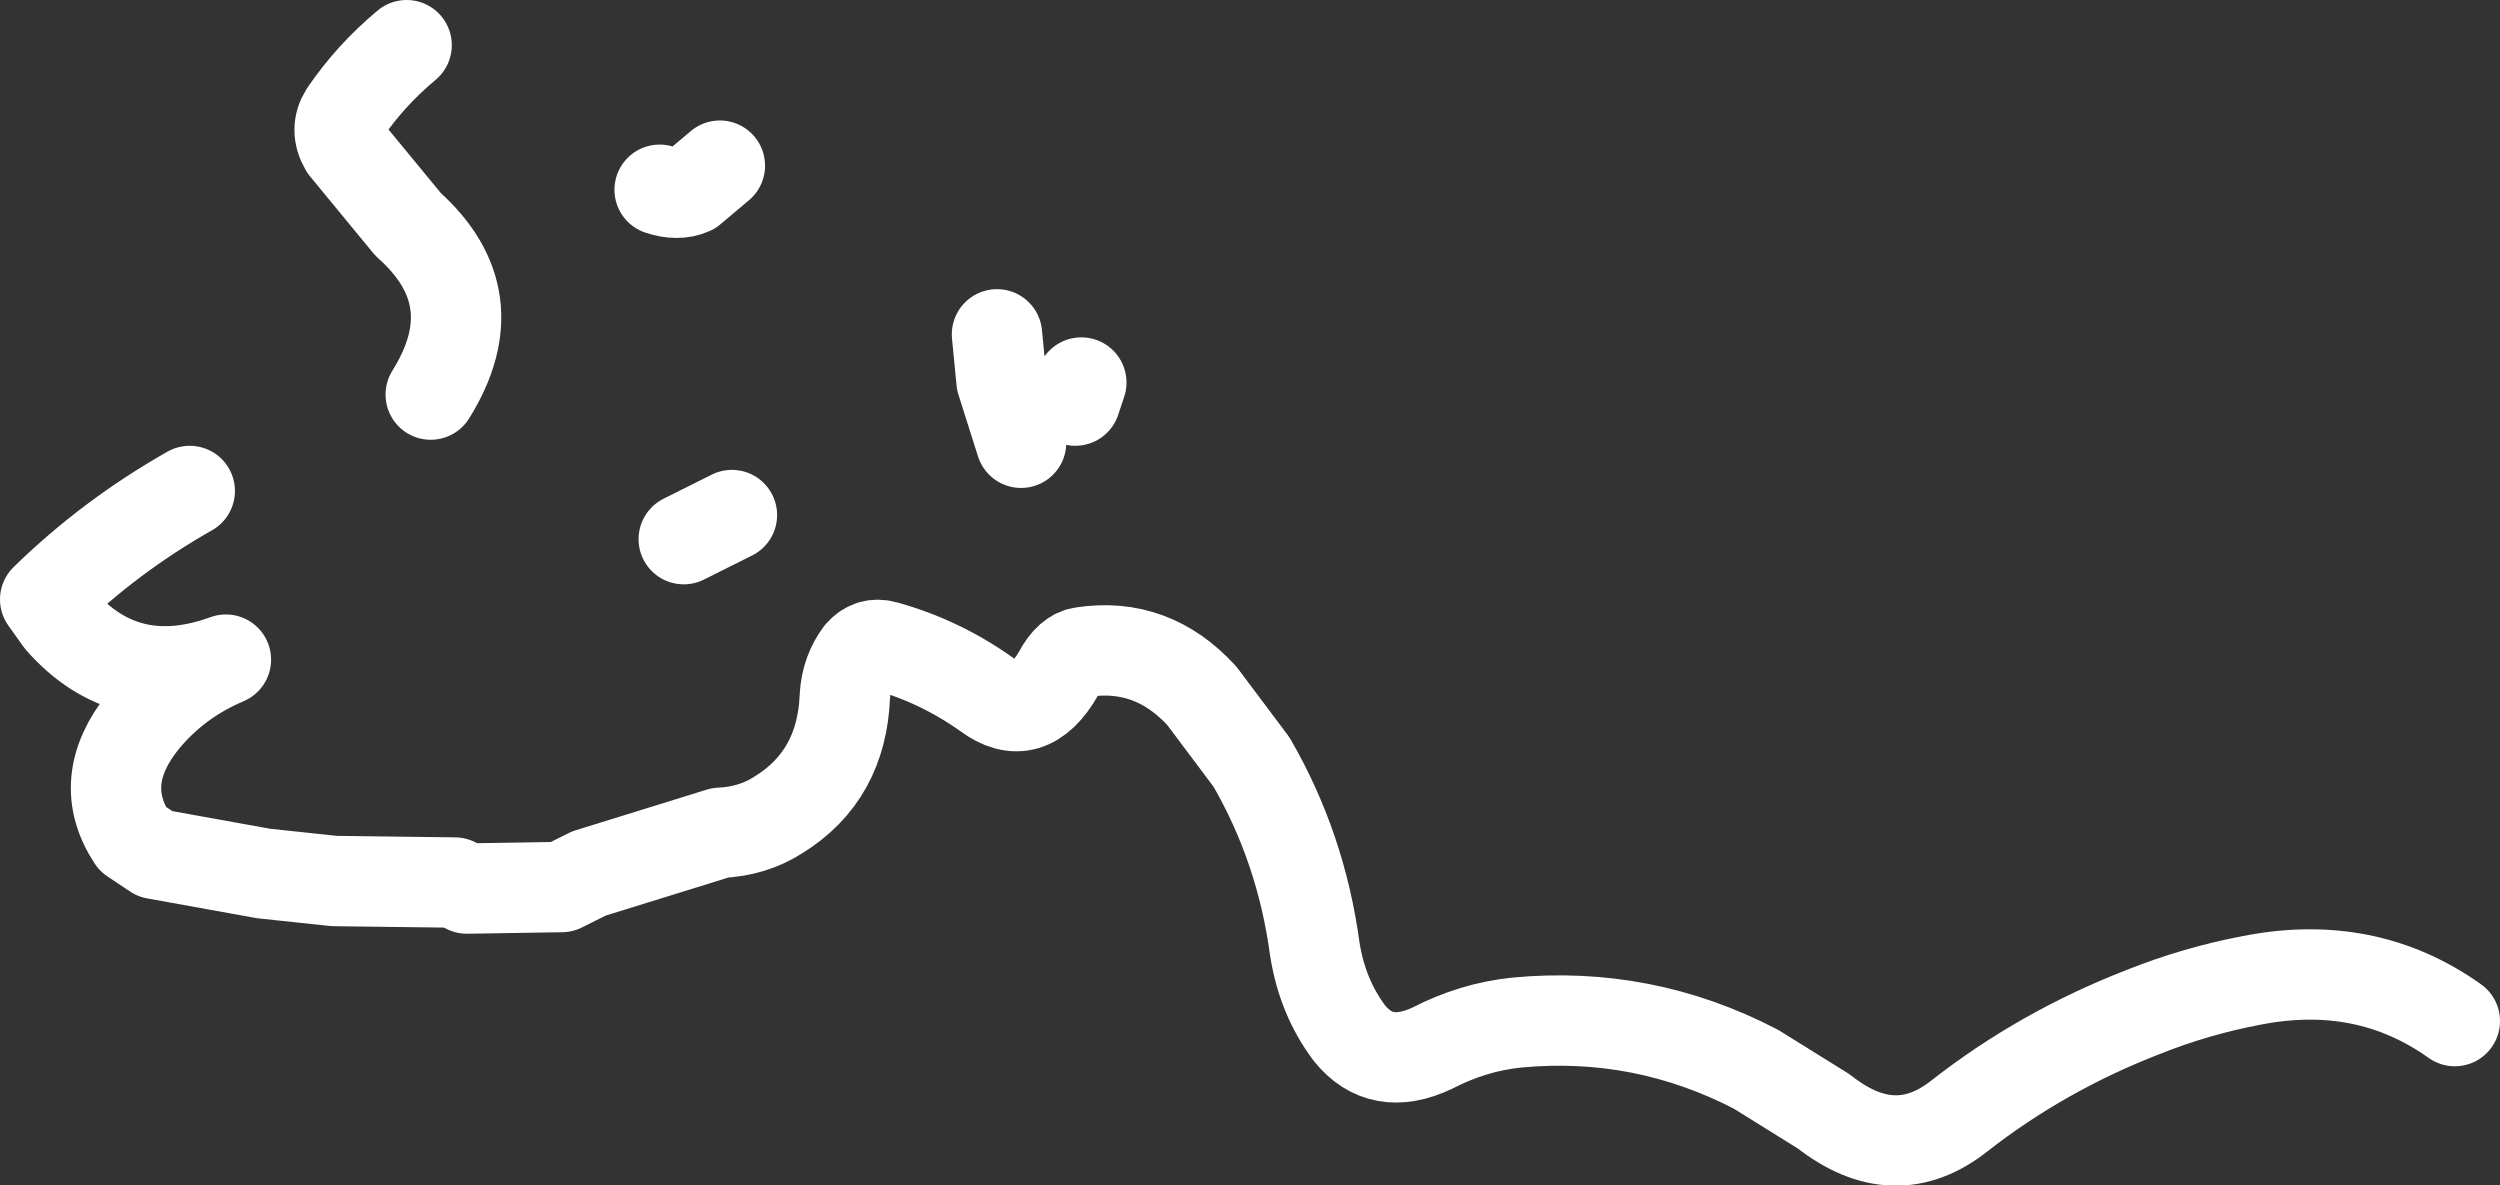 <?xml version="1.0" encoding="UTF-8" standalone="no"?>
<svg xmlns:xlink="http://www.w3.org/1999/xlink" height="39.35px" width="83.0px" xmlns="http://www.w3.org/2000/svg">
  <rect width="100%" height="100%" fill="#333333" stroke="none"/>
  <g transform="matrix(1.0, 0.0, 0.0, 1.0, -91.3, -47.7)">
    <path d="M172.8 81.6 Q169.85 79.5 166.05 80.25 164.2 80.6 162.45 81.3 159.1 82.6 156.35 84.75 154.2 86.45 151.85 84.6 L149.6 83.2 Q145.85 81.25 141.65 81.65 140.2 81.8 138.85 82.5 137.15 83.3 136.1 82.0 135.2 80.8 134.95 79.2 134.5 75.85 132.85 73.0 L131.2 70.8 Q129.55 69.0 127.25 69.35 126.8 69.4 126.45 70.05 125.45 71.8 124.05 70.75 122.5 69.65 120.7 69.15 120.2 69.0 119.85 69.4 119.4 70.0 119.35 70.8 119.25 73.45 117.15 74.75 116.3 75.3 115.2 75.35 L114.4 75.6 110.85 76.7 109.95 77.15 106.8 77.2 106.4 77.0 102.4 76.95 100.05 76.7 96.45 76.05 95.7 75.55 Q94.45 73.65 96.05 71.65 97.15 70.3 98.8 69.6 95.5 70.8 93.3 68.3 L92.8 67.6 Q94.95 65.5 97.6 64.0 M105.6 60.8 Q107.6 57.6 104.85 55.15 L102.75 52.6 Q102.4 52.0 102.75 51.45 103.6 50.2 104.8 49.2 M113.2 54.0 Q113.8 54.2 114.25 54.0 L115.2 53.2 M114.0 65.6 L115.6 64.8 M127.2 60.4 L127.0 61.0 M125.2 62.4 L124.55 60.35 124.4 58.8" fill="none" stroke="#ffffff" stroke-linecap="round" stroke-linejoin="round" stroke-width="3.0"/>
  </g>
</svg>
